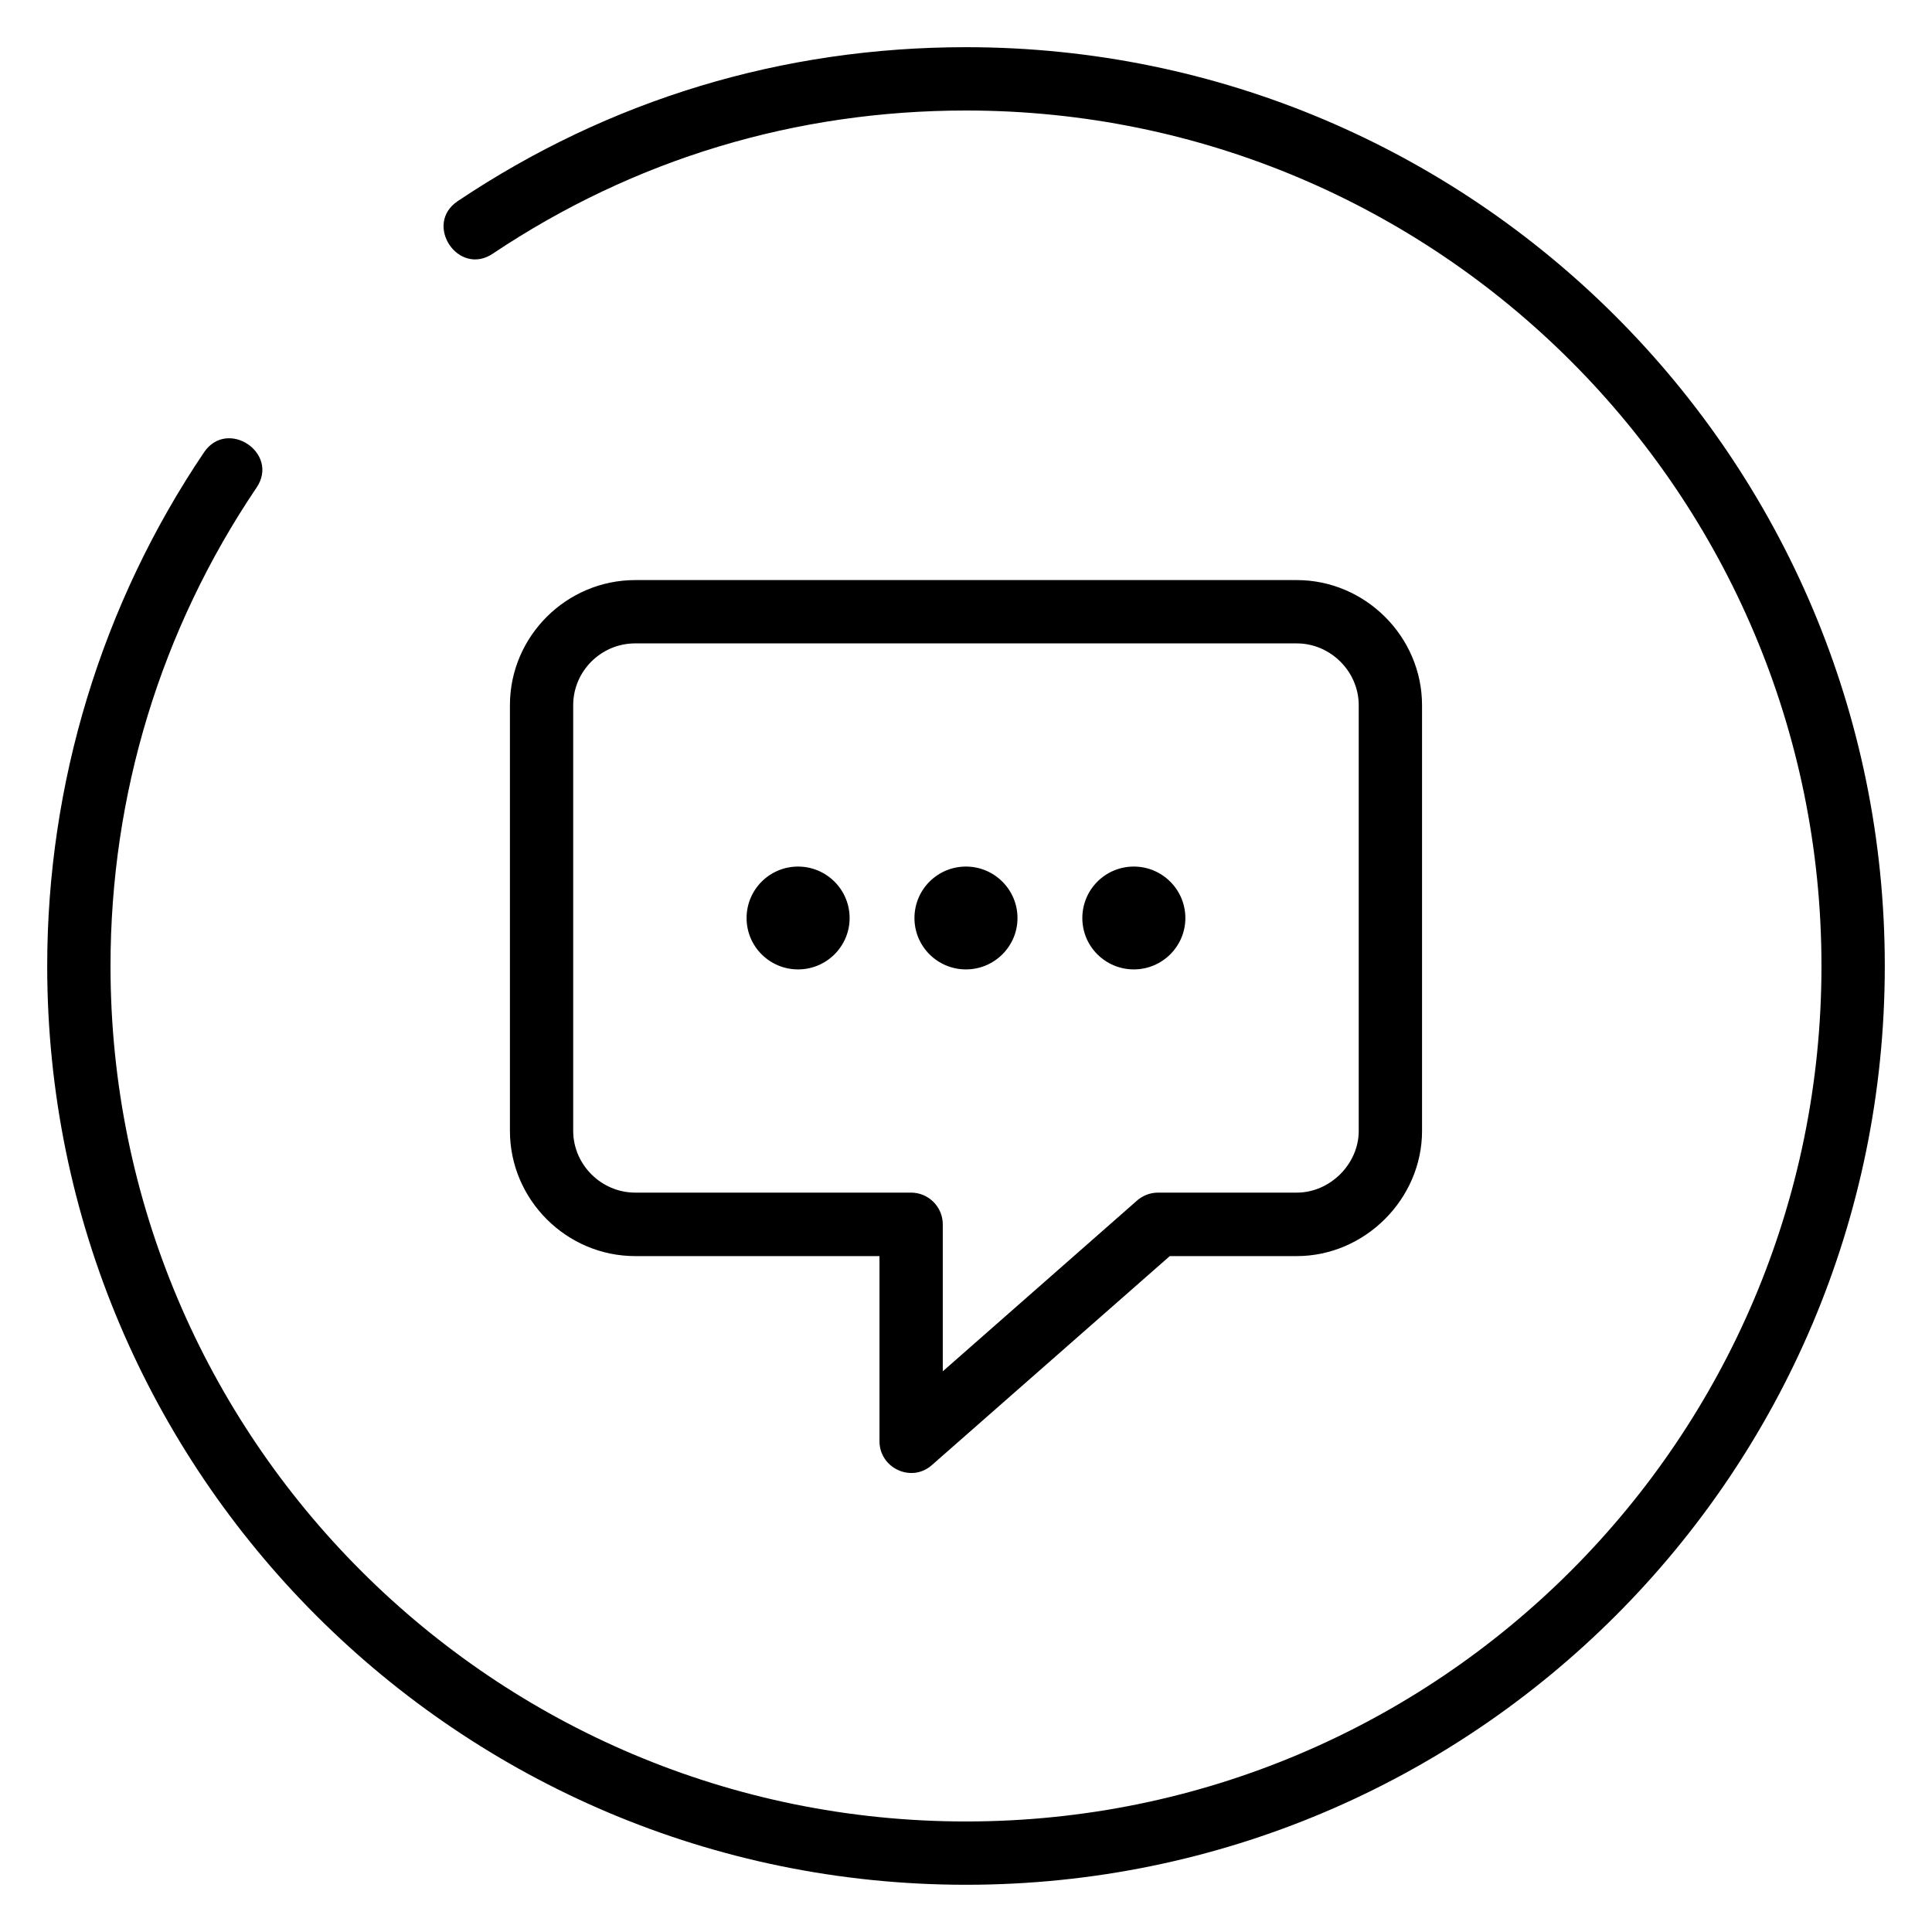 <?xml version="1.0" encoding="UTF-8"?>
<!-- Uploaded to: ICON Repo, www.svgrepo.com, Generator: ICON Repo Mixer Tools -->
<svg fill="#000000" width="800px" height="800px" version="1.1" viewBox="144 144 512 512" xmlns="http://www.w3.org/2000/svg">
 <path d="m274.6 211.22c-9.117 6.144-18.438-7.758-9.32-13.906 40.305-27.004 86.203-40.809 134.72-40.809 134.46 0 243.49 109.02 243.49 243.49 0 134.46-109.02 243.49-243.49 243.49-134.46 0-243.49-109.02-243.49-243.49 0-48.465 14.461-95.977 41.562-136.13 6.195-9.117 20.102 0.25 13.906 9.371-25.391 37.633-38.691 81.367-38.691 126.76 0 125.2 101.52 226.71 226.71 226.71s226.71-101.52 226.71-226.71-101.52-226.71-226.71-226.71c-45.09 0-87.914 12.848-125.4 37.938zm246.26 232.46c0 18.086-15.164 33.199-33.199 33.199h-33.656l-63.027 55.367c-5.441 4.836-13.906 0.805-13.906-6.297v-49.07h-64.738c-18.238 0-33.199-14.965-33.199-33.199v-112.8c0-18.238 14.965-33.152 33.199-33.152h175.32c18.188 0 33.199 15.012 33.199 33.152v112.8zm-76.379-70.031c7.508 0 13.652 6.098 13.652 13.652 0 7.508-6.144 13.602-13.652 13.602-7.559 0-13.652-6.098-13.652-13.602 0-7.559 6.098-13.652 13.652-13.652zm-44.488 0c7.508 0 13.652 6.098 13.652 13.652 0 7.508-6.144 13.602-13.652 13.602-7.559 0-13.652-6.098-13.652-13.602 0-7.559 6.098-13.652 13.652-13.652zm-44.488 0c7.508 0 13.652 6.098 13.652 13.652 0 7.508-6.144 13.602-13.652 13.602-7.559 0-13.652-6.098-13.652-13.602 0-7.559 6.098-13.652 13.652-13.652zm148.57 70.031v-112.8c0-8.918-7.457-16.375-16.426-16.375h-175.32c-9.02 0-16.426 7.356-16.426 16.375v112.8c0 8.969 7.457 16.375 16.426 16.375h73.102c4.637 0 8.414 3.777 8.414 8.414v38.945l51.238-45.039c1.512-1.41 3.527-2.316 5.793-2.316h36.777c8.816 0 16.426-7.559 16.426-16.375z"/>
</svg>